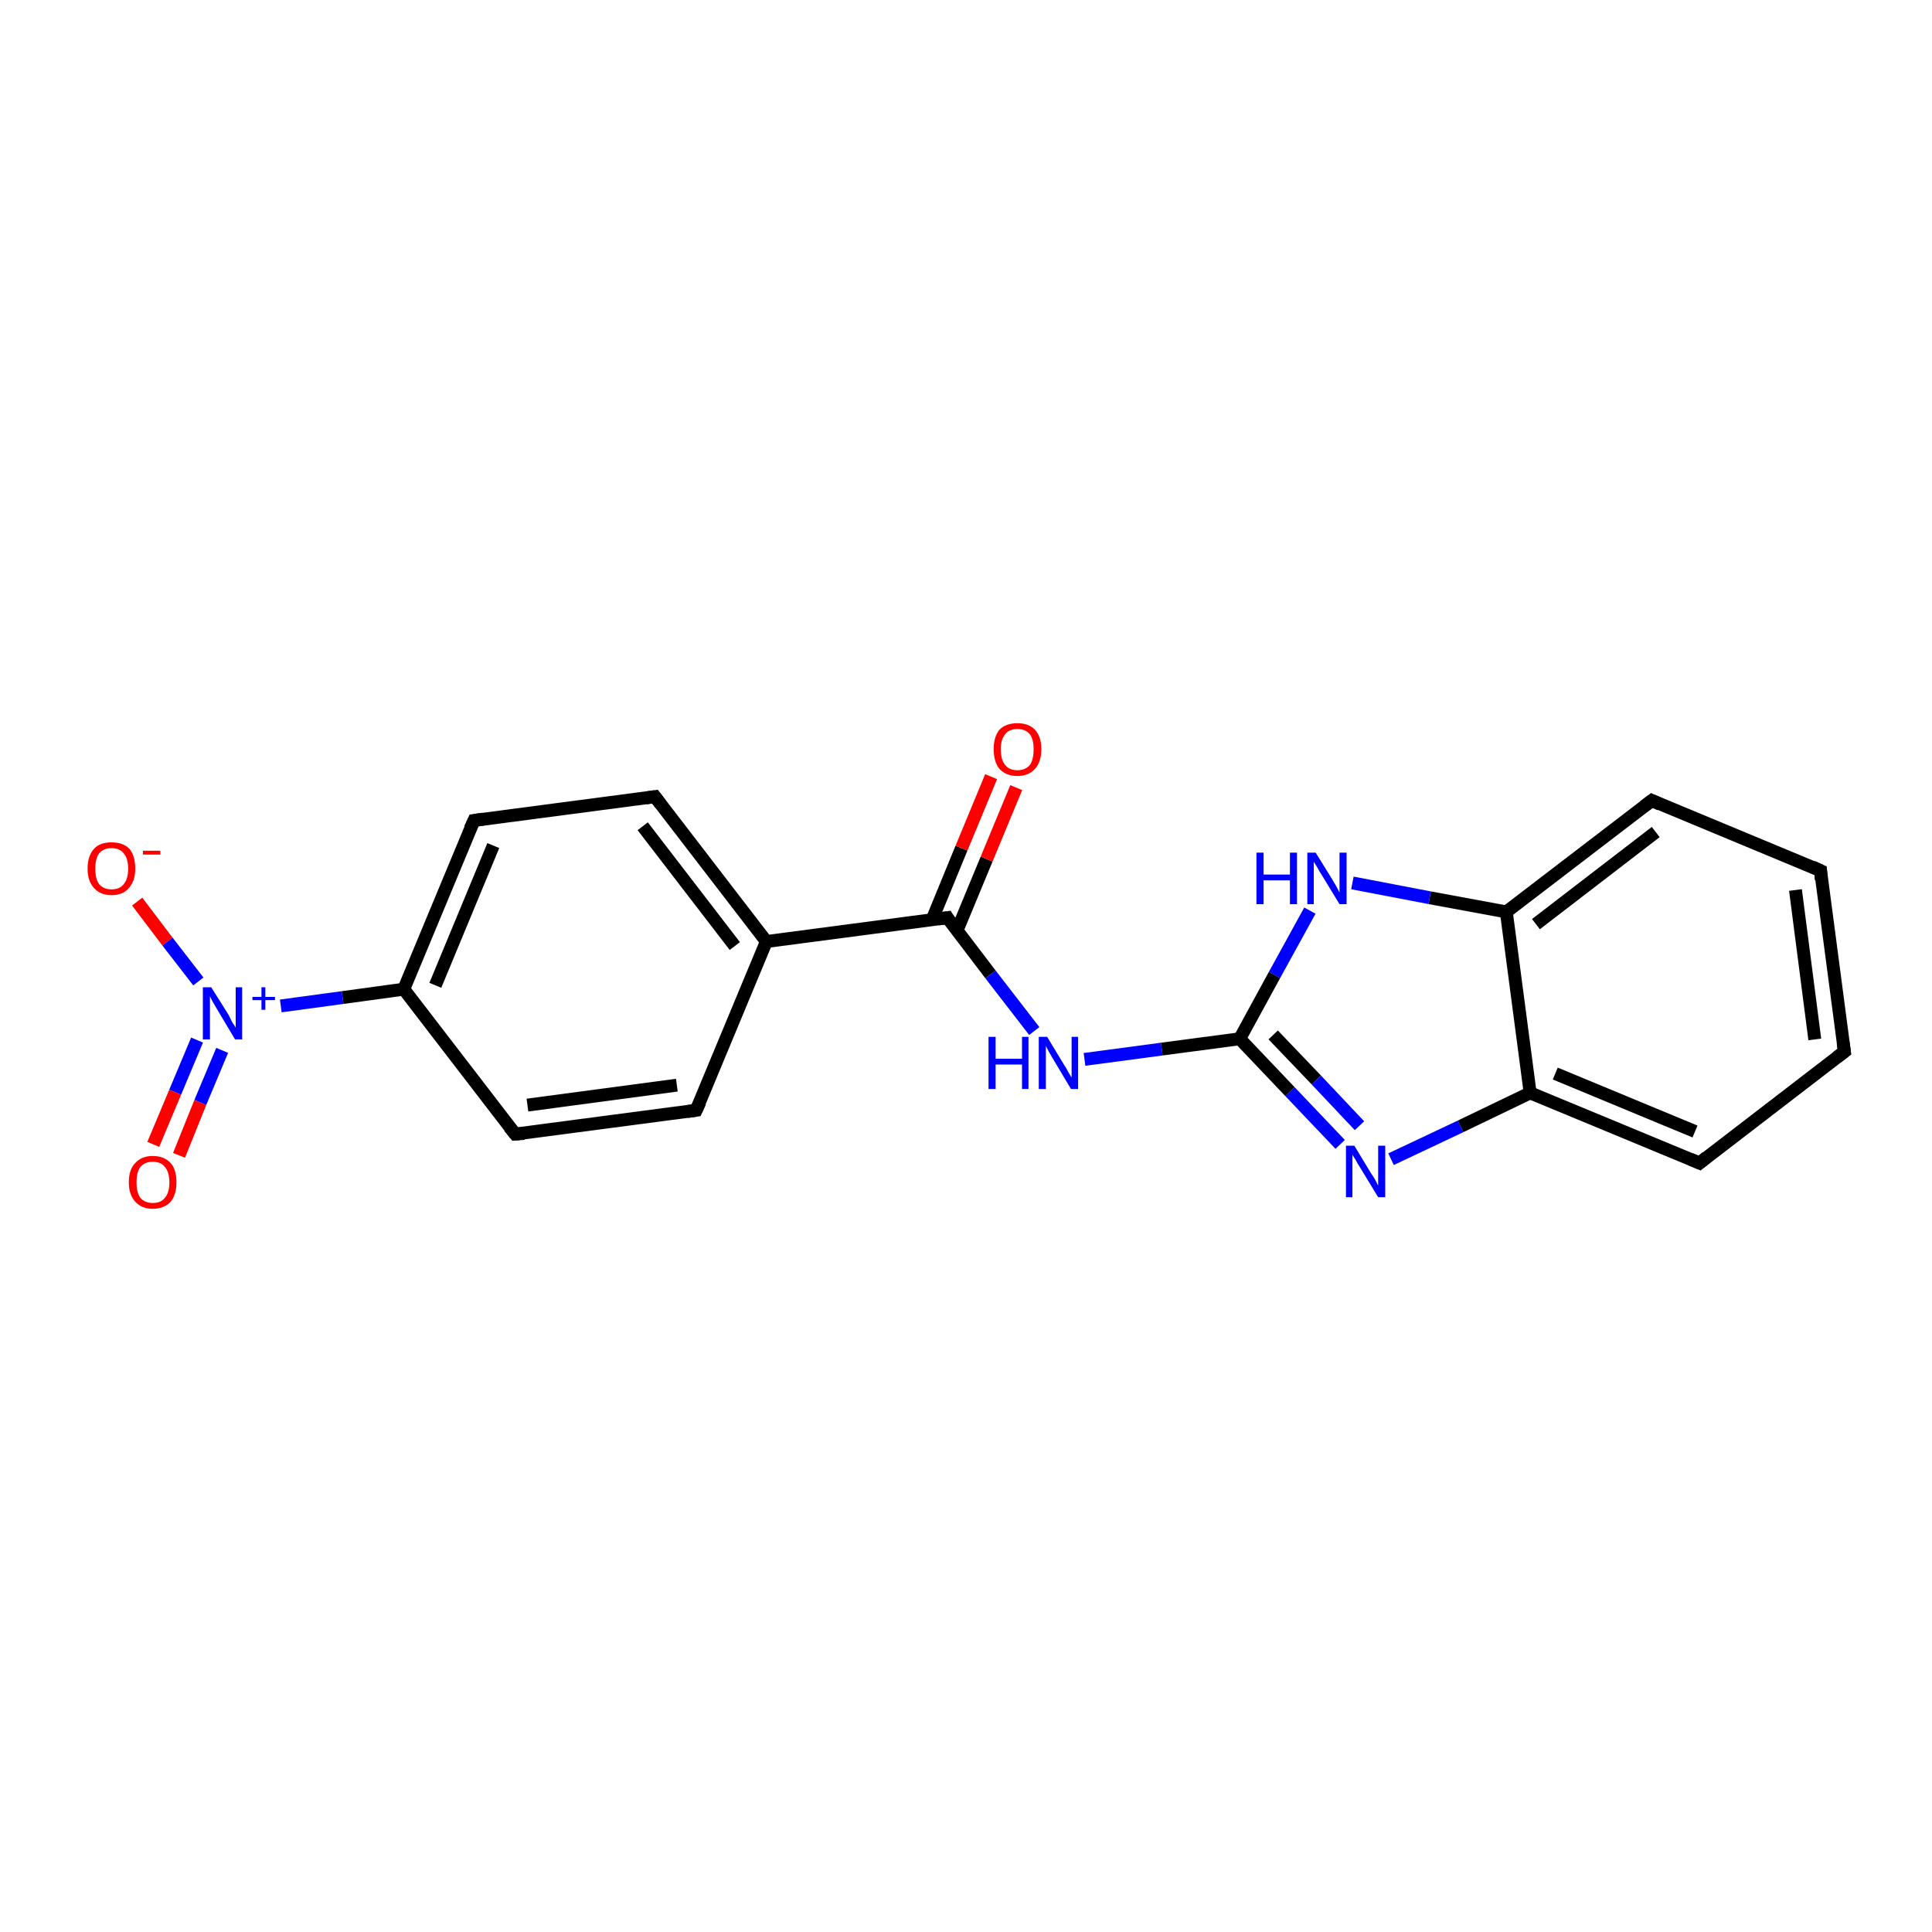 <?xml version='1.0' encoding='iso-8859-1'?>
<svg version='1.1' baseProfile='full'
              xmlns='http://www.w3.org/2000/svg'
                      xmlns:rdkit='http://www.rdkit.org/xml'
                      xmlns:xlink='http://www.w3.org/1999/xlink'
                  xml:space='preserve'
width='300px' height='300px' viewBox='0 0 300 300'>
<!-- END OF HEADER -->
<rect style='opacity:1.0;fill:#FFFFFF;stroke:none' width='300.0' height='300.0' x='0.0' y='0.0'> </rect>
<path class='bond-0 atom-0 atom-1' d='M 21.3,140.0 L 26.0,146.2' style='fill:none;fill-rule:evenodd;stroke:#FF0000;stroke-width:2.0px;stroke-linecap:butt;stroke-linejoin:miter;stroke-opacity:1' />
<path class='bond-0 atom-0 atom-1' d='M 26.0,146.2 L 30.8,152.4' style='fill:none;fill-rule:evenodd;stroke:#0000FF;stroke-width:2.0px;stroke-linecap:butt;stroke-linejoin:miter;stroke-opacity:1' />
<path class='bond-1 atom-1 atom-2' d='M 30.6,161.5 L 27.2,169.6' style='fill:none;fill-rule:evenodd;stroke:#0000FF;stroke-width:2.0px;stroke-linecap:butt;stroke-linejoin:miter;stroke-opacity:1' />
<path class='bond-1 atom-1 atom-2' d='M 27.2,169.6 L 23.8,177.7' style='fill:none;fill-rule:evenodd;stroke:#FF0000;stroke-width:2.0px;stroke-linecap:butt;stroke-linejoin:miter;stroke-opacity:1' />
<path class='bond-1 atom-1 atom-2' d='M 34.5,163.1 L 31.1,171.2' style='fill:none;fill-rule:evenodd;stroke:#0000FF;stroke-width:2.0px;stroke-linecap:butt;stroke-linejoin:miter;stroke-opacity:1' />
<path class='bond-1 atom-1 atom-2' d='M 31.1,171.2 L 27.8,179.4' style='fill:none;fill-rule:evenodd;stroke:#FF0000;stroke-width:2.0px;stroke-linecap:butt;stroke-linejoin:miter;stroke-opacity:1' />
<path class='bond-2 atom-1 atom-3' d='M 43.6,156.2 L 53.2,154.9' style='fill:none;fill-rule:evenodd;stroke:#0000FF;stroke-width:2.0px;stroke-linecap:butt;stroke-linejoin:miter;stroke-opacity:1' />
<path class='bond-2 atom-1 atom-3' d='M 53.2,154.9 L 62.7,153.6' style='fill:none;fill-rule:evenodd;stroke:#000000;stroke-width:2.0px;stroke-linecap:butt;stroke-linejoin:miter;stroke-opacity:1' />
<path class='bond-3 atom-3 atom-4' d='M 62.7,153.6 L 73.6,127.4' style='fill:none;fill-rule:evenodd;stroke:#000000;stroke-width:2.0px;stroke-linecap:butt;stroke-linejoin:miter;stroke-opacity:1' />
<path class='bond-3 atom-3 atom-4' d='M 67.6,153.0 L 76.6,131.3' style='fill:none;fill-rule:evenodd;stroke:#000000;stroke-width:2.0px;stroke-linecap:butt;stroke-linejoin:miter;stroke-opacity:1' />
<path class='bond-4 atom-4 atom-5' d='M 73.6,127.4 L 101.7,123.7' style='fill:none;fill-rule:evenodd;stroke:#000000;stroke-width:2.0px;stroke-linecap:butt;stroke-linejoin:miter;stroke-opacity:1' />
<path class='bond-5 atom-5 atom-6' d='M 101.7,123.7 L 119.0,146.2' style='fill:none;fill-rule:evenodd;stroke:#000000;stroke-width:2.0px;stroke-linecap:butt;stroke-linejoin:miter;stroke-opacity:1' />
<path class='bond-5 atom-5 atom-6' d='M 99.8,128.3 L 114.1,146.9' style='fill:none;fill-rule:evenodd;stroke:#000000;stroke-width:2.0px;stroke-linecap:butt;stroke-linejoin:miter;stroke-opacity:1' />
<path class='bond-6 atom-6 atom-7' d='M 119.0,146.2 L 108.1,172.4' style='fill:none;fill-rule:evenodd;stroke:#000000;stroke-width:2.0px;stroke-linecap:butt;stroke-linejoin:miter;stroke-opacity:1' />
<path class='bond-7 atom-7 atom-8' d='M 108.1,172.4 L 80.0,176.1' style='fill:none;fill-rule:evenodd;stroke:#000000;stroke-width:2.0px;stroke-linecap:butt;stroke-linejoin:miter;stroke-opacity:1' />
<path class='bond-7 atom-7 atom-8' d='M 105.1,168.5 L 81.9,171.6' style='fill:none;fill-rule:evenodd;stroke:#000000;stroke-width:2.0px;stroke-linecap:butt;stroke-linejoin:miter;stroke-opacity:1' />
<path class='bond-8 atom-6 atom-9' d='M 119.0,146.2 L 147.1,142.5' style='fill:none;fill-rule:evenodd;stroke:#000000;stroke-width:2.0px;stroke-linecap:butt;stroke-linejoin:miter;stroke-opacity:1' />
<path class='bond-9 atom-9 atom-10' d='M 148.6,144.5 L 153.2,133.4' style='fill:none;fill-rule:evenodd;stroke:#000000;stroke-width:2.0px;stroke-linecap:butt;stroke-linejoin:miter;stroke-opacity:1' />
<path class='bond-9 atom-9 atom-10' d='M 153.2,133.4 L 157.8,122.3' style='fill:none;fill-rule:evenodd;stroke:#FF0000;stroke-width:2.0px;stroke-linecap:butt;stroke-linejoin:miter;stroke-opacity:1' />
<path class='bond-9 atom-9 atom-10' d='M 144.7,142.9 L 149.3,131.7' style='fill:none;fill-rule:evenodd;stroke:#000000;stroke-width:2.0px;stroke-linecap:butt;stroke-linejoin:miter;stroke-opacity:1' />
<path class='bond-9 atom-9 atom-10' d='M 149.3,131.7 L 153.9,120.6' style='fill:none;fill-rule:evenodd;stroke:#FF0000;stroke-width:2.0px;stroke-linecap:butt;stroke-linejoin:miter;stroke-opacity:1' />
<path class='bond-10 atom-9 atom-11' d='M 147.1,142.5 L 153.8,151.3' style='fill:none;fill-rule:evenodd;stroke:#000000;stroke-width:2.0px;stroke-linecap:butt;stroke-linejoin:miter;stroke-opacity:1' />
<path class='bond-10 atom-9 atom-11' d='M 153.8,151.3 L 160.6,160.1' style='fill:none;fill-rule:evenodd;stroke:#0000FF;stroke-width:2.0px;stroke-linecap:butt;stroke-linejoin:miter;stroke-opacity:1' />
<path class='bond-11 atom-11 atom-12' d='M 168.4,164.5 L 180.4,162.9' style='fill:none;fill-rule:evenodd;stroke:#0000FF;stroke-width:2.0px;stroke-linecap:butt;stroke-linejoin:miter;stroke-opacity:1' />
<path class='bond-11 atom-11 atom-12' d='M 180.4,162.9 L 192.5,161.3' style='fill:none;fill-rule:evenodd;stroke:#000000;stroke-width:2.0px;stroke-linecap:butt;stroke-linejoin:miter;stroke-opacity:1' />
<path class='bond-12 atom-12 atom-13' d='M 192.5,161.3 L 200.3,169.5' style='fill:none;fill-rule:evenodd;stroke:#000000;stroke-width:2.0px;stroke-linecap:butt;stroke-linejoin:miter;stroke-opacity:1' />
<path class='bond-12 atom-12 atom-13' d='M 200.3,169.5 L 208.1,177.7' style='fill:none;fill-rule:evenodd;stroke:#0000FF;stroke-width:2.0px;stroke-linecap:butt;stroke-linejoin:miter;stroke-opacity:1' />
<path class='bond-12 atom-12 atom-13' d='M 197.7,160.7 L 204.4,167.7' style='fill:none;fill-rule:evenodd;stroke:#000000;stroke-width:2.0px;stroke-linecap:butt;stroke-linejoin:miter;stroke-opacity:1' />
<path class='bond-12 atom-12 atom-13' d='M 204.4,167.7 L 211.1,174.8' style='fill:none;fill-rule:evenodd;stroke:#0000FF;stroke-width:2.0px;stroke-linecap:butt;stroke-linejoin:miter;stroke-opacity:1' />
<path class='bond-13 atom-13 atom-14' d='M 216.0,180.0 L 226.8,174.9' style='fill:none;fill-rule:evenodd;stroke:#0000FF;stroke-width:2.0px;stroke-linecap:butt;stroke-linejoin:miter;stroke-opacity:1' />
<path class='bond-13 atom-13 atom-14' d='M 226.8,174.9 L 237.6,169.7' style='fill:none;fill-rule:evenodd;stroke:#000000;stroke-width:2.0px;stroke-linecap:butt;stroke-linejoin:miter;stroke-opacity:1' />
<path class='bond-14 atom-14 atom-15' d='M 237.6,169.7 L 263.9,180.6' style='fill:none;fill-rule:evenodd;stroke:#000000;stroke-width:2.0px;stroke-linecap:butt;stroke-linejoin:miter;stroke-opacity:1' />
<path class='bond-14 atom-14 atom-15' d='M 241.5,166.7 L 263.2,175.7' style='fill:none;fill-rule:evenodd;stroke:#000000;stroke-width:2.0px;stroke-linecap:butt;stroke-linejoin:miter;stroke-opacity:1' />
<path class='bond-15 atom-15 atom-16' d='M 263.9,180.6 L 286.4,163.3' style='fill:none;fill-rule:evenodd;stroke:#000000;stroke-width:2.0px;stroke-linecap:butt;stroke-linejoin:miter;stroke-opacity:1' />
<path class='bond-16 atom-16 atom-17' d='M 286.4,163.3 L 282.7,135.2' style='fill:none;fill-rule:evenodd;stroke:#000000;stroke-width:2.0px;stroke-linecap:butt;stroke-linejoin:miter;stroke-opacity:1' />
<path class='bond-16 atom-16 atom-17' d='M 281.8,161.4 L 278.8,138.2' style='fill:none;fill-rule:evenodd;stroke:#000000;stroke-width:2.0px;stroke-linecap:butt;stroke-linejoin:miter;stroke-opacity:1' />
<path class='bond-17 atom-17 atom-18' d='M 282.7,135.2 L 256.5,124.3' style='fill:none;fill-rule:evenodd;stroke:#000000;stroke-width:2.0px;stroke-linecap:butt;stroke-linejoin:miter;stroke-opacity:1' />
<path class='bond-18 atom-18 atom-19' d='M 256.5,124.3 L 233.9,141.6' style='fill:none;fill-rule:evenodd;stroke:#000000;stroke-width:2.0px;stroke-linecap:butt;stroke-linejoin:miter;stroke-opacity:1' />
<path class='bond-18 atom-18 atom-19' d='M 257.1,129.2 L 238.5,143.5' style='fill:none;fill-rule:evenodd;stroke:#000000;stroke-width:2.0px;stroke-linecap:butt;stroke-linejoin:miter;stroke-opacity:1' />
<path class='bond-19 atom-19 atom-20' d='M 233.9,141.6 L 222.0,139.4' style='fill:none;fill-rule:evenodd;stroke:#000000;stroke-width:2.0px;stroke-linecap:butt;stroke-linejoin:miter;stroke-opacity:1' />
<path class='bond-19 atom-19 atom-20' d='M 222.0,139.4 L 210.0,137.1' style='fill:none;fill-rule:evenodd;stroke:#0000FF;stroke-width:2.0px;stroke-linecap:butt;stroke-linejoin:miter;stroke-opacity:1' />
<path class='bond-20 atom-8 atom-3' d='M 80.0,176.1 L 62.7,153.6' style='fill:none;fill-rule:evenodd;stroke:#000000;stroke-width:2.0px;stroke-linecap:butt;stroke-linejoin:miter;stroke-opacity:1' />
<path class='bond-21 atom-20 atom-12' d='M 203.4,141.4 L 197.9,151.4' style='fill:none;fill-rule:evenodd;stroke:#0000FF;stroke-width:2.0px;stroke-linecap:butt;stroke-linejoin:miter;stroke-opacity:1' />
<path class='bond-21 atom-20 atom-12' d='M 197.9,151.4 L 192.5,161.3' style='fill:none;fill-rule:evenodd;stroke:#000000;stroke-width:2.0px;stroke-linecap:butt;stroke-linejoin:miter;stroke-opacity:1' />
<path class='bond-22 atom-19 atom-14' d='M 233.9,141.6 L 237.6,169.7' style='fill:none;fill-rule:evenodd;stroke:#000000;stroke-width:2.0px;stroke-linecap:butt;stroke-linejoin:miter;stroke-opacity:1' />
<path d='M 73.0,128.7 L 73.6,127.4 L 75.0,127.2' style='fill:none;stroke:#000000;stroke-width:2.0px;stroke-linecap:butt;stroke-linejoin:miter;stroke-opacity:1;' />
<path d='M 100.3,123.9 L 101.7,123.7 L 102.6,124.9' style='fill:none;stroke:#000000;stroke-width:2.0px;stroke-linecap:butt;stroke-linejoin:miter;stroke-opacity:1;' />
<path d='M 108.7,171.1 L 108.1,172.4 L 106.7,172.6' style='fill:none;stroke:#000000;stroke-width:2.0px;stroke-linecap:butt;stroke-linejoin:miter;stroke-opacity:1;' />
<path d='M 81.4,176.0 L 80.0,176.1 L 79.1,175.0' style='fill:none;stroke:#000000;stroke-width:2.0px;stroke-linecap:butt;stroke-linejoin:miter;stroke-opacity:1;' />
<path d='M 145.7,142.7 L 147.1,142.5 L 147.4,143.0' style='fill:none;stroke:#000000;stroke-width:2.0px;stroke-linecap:butt;stroke-linejoin:miter;stroke-opacity:1;' />
<path d='M 262.5,180.0 L 263.9,180.6 L 265.0,179.7' style='fill:none;stroke:#000000;stroke-width:2.0px;stroke-linecap:butt;stroke-linejoin:miter;stroke-opacity:1;' />
<path d='M 285.2,164.2 L 286.4,163.3 L 286.2,161.9' style='fill:none;stroke:#000000;stroke-width:2.0px;stroke-linecap:butt;stroke-linejoin:miter;stroke-opacity:1;' />
<path d='M 282.8,136.6 L 282.7,135.2 L 281.4,134.6' style='fill:none;stroke:#000000;stroke-width:2.0px;stroke-linecap:butt;stroke-linejoin:miter;stroke-opacity:1;' />
<path d='M 257.8,124.9 L 256.5,124.3 L 255.3,125.2' style='fill:none;stroke:#000000;stroke-width:2.0px;stroke-linecap:butt;stroke-linejoin:miter;stroke-opacity:1;' />
<path class='atom-0' d='M 13.6 134.9
Q 13.6 132.9, 14.6 131.8
Q 15.5 130.8, 17.3 130.8
Q 19.1 130.8, 20.1 131.8
Q 21.0 132.9, 21.0 134.9
Q 21.0 136.8, 20.0 137.9
Q 19.1 139.0, 17.3 139.0
Q 15.6 139.0, 14.6 137.9
Q 13.6 136.8, 13.6 134.9
M 17.3 138.1
Q 18.6 138.1, 19.2 137.3
Q 19.9 136.5, 19.9 134.9
Q 19.9 133.3, 19.2 132.5
Q 18.6 131.7, 17.3 131.7
Q 16.1 131.7, 15.4 132.5
Q 14.8 133.3, 14.8 134.9
Q 14.8 136.5, 15.4 137.3
Q 16.1 138.1, 17.3 138.1
' fill='#FF0000'/>
<path class='atom-0' d='M 22.2 132.1
L 24.9 132.1
L 24.9 132.7
L 22.2 132.7
L 22.2 132.1
' fill='#FF0000'/>
<path class='atom-1' d='M 32.8 153.3
L 35.5 157.6
Q 35.7 158.0, 36.1 158.8
Q 36.6 159.5, 36.6 159.6
L 36.6 153.3
L 37.6 153.3
L 37.6 161.4
L 36.5 161.4
L 33.7 156.7
Q 33.4 156.2, 33.0 155.5
Q 32.7 154.9, 32.6 154.7
L 32.6 161.4
L 31.5 161.4
L 31.5 153.3
L 32.8 153.3
' fill='#0000FF'/>
<path class='atom-1' d='M 39.2 154.8
L 40.6 154.8
L 40.6 153.3
L 41.2 153.3
L 41.2 154.8
L 42.7 154.8
L 42.7 155.3
L 41.2 155.3
L 41.2 156.8
L 40.6 156.8
L 40.6 155.3
L 39.2 155.3
L 39.2 154.8
' fill='#0000FF'/>
<path class='atom-2' d='M 20.0 183.6
Q 20.0 181.6, 21.0 180.6
Q 22.0 179.5, 23.7 179.5
Q 25.5 179.5, 26.5 180.6
Q 27.4 181.6, 27.4 183.6
Q 27.4 185.5, 26.5 186.6
Q 25.5 187.7, 23.7 187.7
Q 22.0 187.7, 21.0 186.6
Q 20.0 185.5, 20.0 183.6
M 23.7 186.8
Q 25.0 186.8, 25.6 186.0
Q 26.3 185.2, 26.3 183.6
Q 26.3 182.0, 25.6 181.2
Q 25.0 180.4, 23.7 180.4
Q 22.5 180.4, 21.8 181.2
Q 21.2 182.0, 21.2 183.6
Q 21.2 185.2, 21.8 186.0
Q 22.5 186.8, 23.7 186.8
' fill='#FF0000'/>
<path class='atom-10' d='M 154.3 116.3
Q 154.3 114.4, 155.2 113.3
Q 156.2 112.3, 158.0 112.3
Q 159.7 112.3, 160.7 113.3
Q 161.7 114.4, 161.7 116.3
Q 161.7 118.3, 160.7 119.4
Q 159.7 120.5, 158.0 120.5
Q 156.2 120.5, 155.2 119.4
Q 154.3 118.3, 154.3 116.3
M 158.0 119.6
Q 159.2 119.6, 159.9 118.8
Q 160.5 118.0, 160.5 116.3
Q 160.5 114.8, 159.9 114.0
Q 159.2 113.2, 158.0 113.2
Q 156.7 113.2, 156.1 114.0
Q 155.4 114.8, 155.4 116.3
Q 155.4 118.0, 156.1 118.8
Q 156.7 119.6, 158.0 119.6
' fill='#FF0000'/>
<path class='atom-11' d='M 153.5 161.0
L 154.6 161.0
L 154.6 164.4
L 158.7 164.4
L 158.7 161.0
L 159.7 161.0
L 159.7 169.1
L 158.7 169.1
L 158.7 165.3
L 154.6 165.3
L 154.6 169.1
L 153.5 169.1
L 153.5 161.0
' fill='#0000FF'/>
<path class='atom-11' d='M 162.6 161.0
L 165.2 165.3
Q 165.5 165.7, 165.9 166.5
Q 166.3 167.2, 166.4 167.3
L 166.4 161.0
L 167.4 161.0
L 167.4 169.1
L 166.3 169.1
L 163.5 164.4
Q 163.2 163.9, 162.8 163.2
Q 162.5 162.6, 162.4 162.4
L 162.4 169.1
L 161.3 169.1
L 161.3 161.0
L 162.6 161.0
' fill='#0000FF'/>
<path class='atom-13' d='M 210.3 177.9
L 212.9 182.2
Q 213.2 182.6, 213.6 183.3
Q 214.0 184.1, 214.0 184.1
L 214.0 177.9
L 215.1 177.9
L 215.1 185.9
L 214.0 185.9
L 211.2 181.3
Q 210.8 180.7, 210.5 180.1
Q 210.1 179.5, 210.0 179.3
L 210.0 185.9
L 209.0 185.9
L 209.0 177.9
L 210.3 177.9
' fill='#0000FF'/>
<path class='atom-20' d='M 195.1 132.4
L 196.2 132.4
L 196.2 135.8
L 200.3 135.8
L 200.3 132.4
L 201.4 132.4
L 201.4 140.4
L 200.3 140.4
L 200.3 136.7
L 196.2 136.7
L 196.2 140.4
L 195.1 140.4
L 195.1 132.4
' fill='#0000FF'/>
<path class='atom-20' d='M 204.3 132.4
L 206.9 136.6
Q 207.2 137.1, 207.6 137.8
Q 208.0 138.6, 208.0 138.6
L 208.0 132.4
L 209.1 132.4
L 209.1 140.4
L 208.0 140.4
L 205.2 135.8
Q 204.8 135.2, 204.5 134.6
Q 204.1 134.0, 204.0 133.8
L 204.0 140.4
L 203.0 140.4
L 203.0 132.4
L 204.3 132.4
' fill='#0000FF'/>
</svg>
